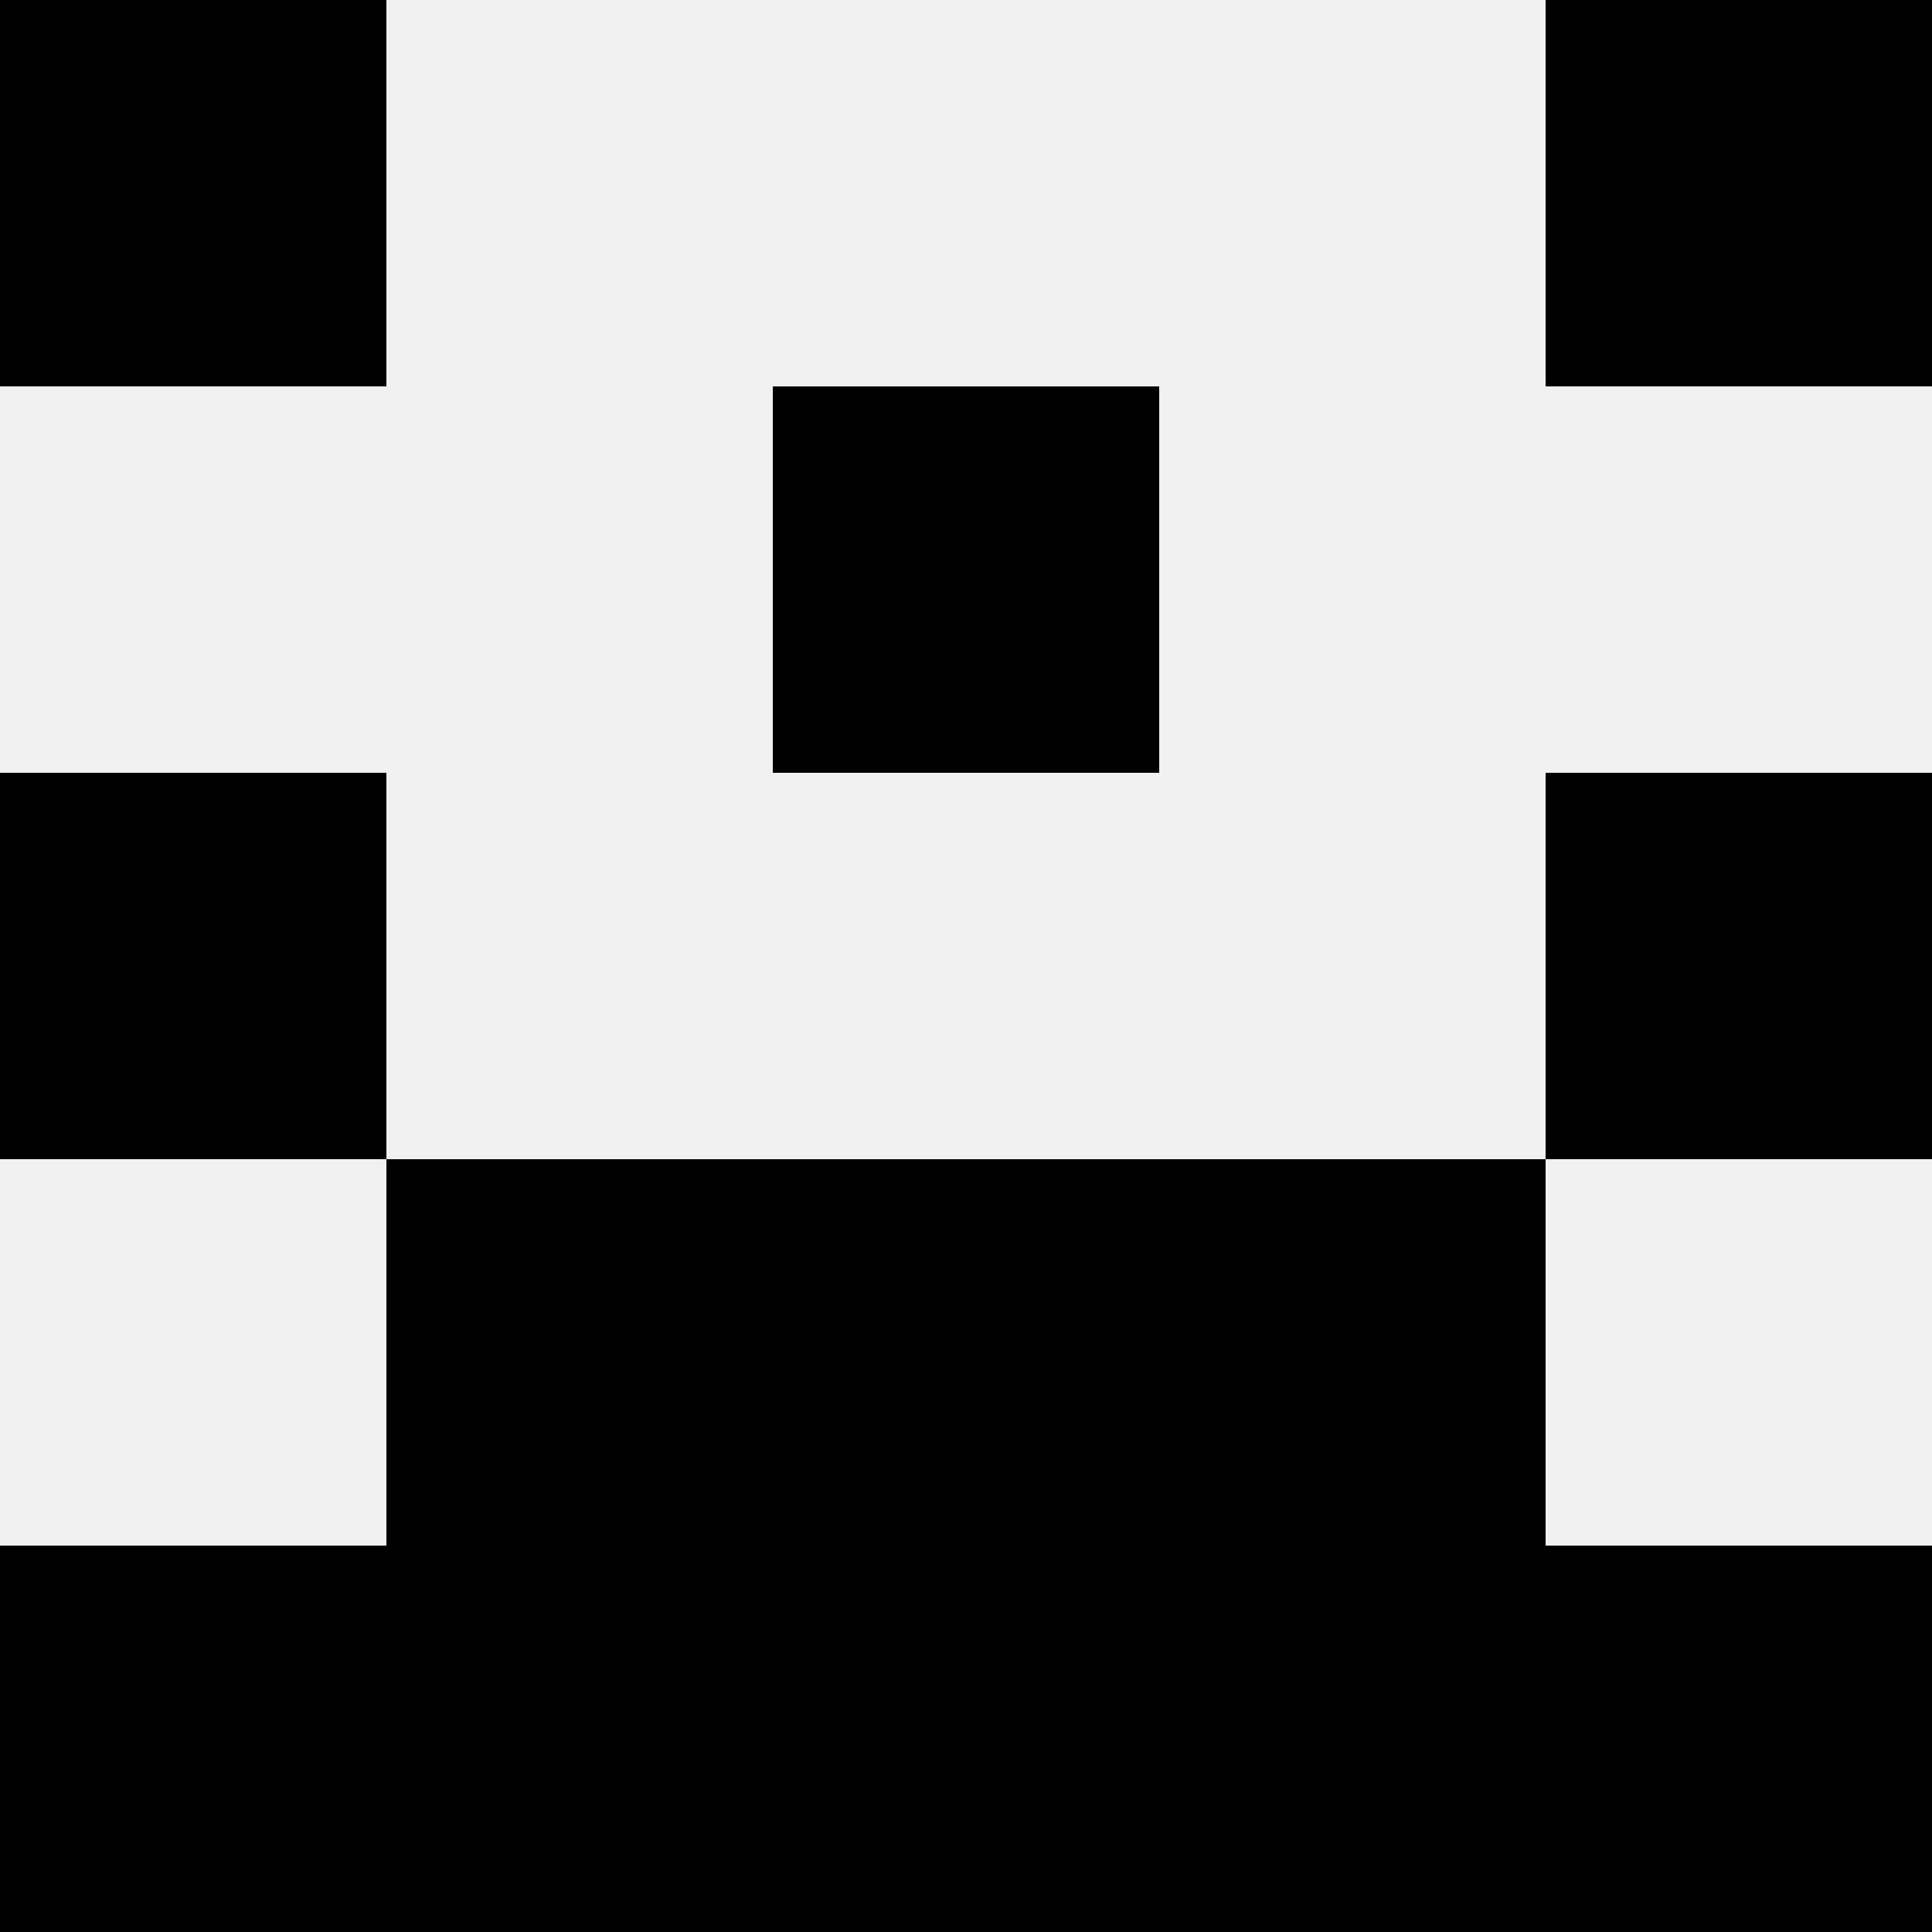 <svg width='80' height='80' xmlns='http://www.w3.org/2000/svg'><rect width='100%' height='100%' fill='#f0f0f0'/><rect x='0' y='0' width='16' height='16' fill='hsl(67, 70%, 50%)' /><rect x='64' y='0' width='16' height='16' fill='hsl(67, 70%, 50%)' /><rect x='32' y='16' width='16' height='16' fill='hsl(67, 70%, 50%)' /><rect x='32' y='16' width='16' height='16' fill='hsl(67, 70%, 50%)' /><rect x='0' y='32' width='16' height='16' fill='hsl(67, 70%, 50%)' /><rect x='64' y='32' width='16' height='16' fill='hsl(67, 70%, 50%)' /><rect x='16' y='48' width='16' height='16' fill='hsl(67, 70%, 50%)' /><rect x='48' y='48' width='16' height='16' fill='hsl(67, 70%, 50%)' /><rect x='32' y='48' width='16' height='16' fill='hsl(67, 70%, 50%)' /><rect x='32' y='48' width='16' height='16' fill='hsl(67, 70%, 50%)' /><rect x='0' y='64' width='16' height='16' fill='hsl(67, 70%, 50%)' /><rect x='64' y='64' width='16' height='16' fill='hsl(67, 70%, 50%)' /><rect x='16' y='64' width='16' height='16' fill='hsl(67, 70%, 50%)' /><rect x='48' y='64' width='16' height='16' fill='hsl(67, 70%, 50%)' /><rect x='32' y='64' width='16' height='16' fill='hsl(67, 70%, 50%)' /><rect x='32' y='64' width='16' height='16' fill='hsl(67, 70%, 50%)' /></svg>